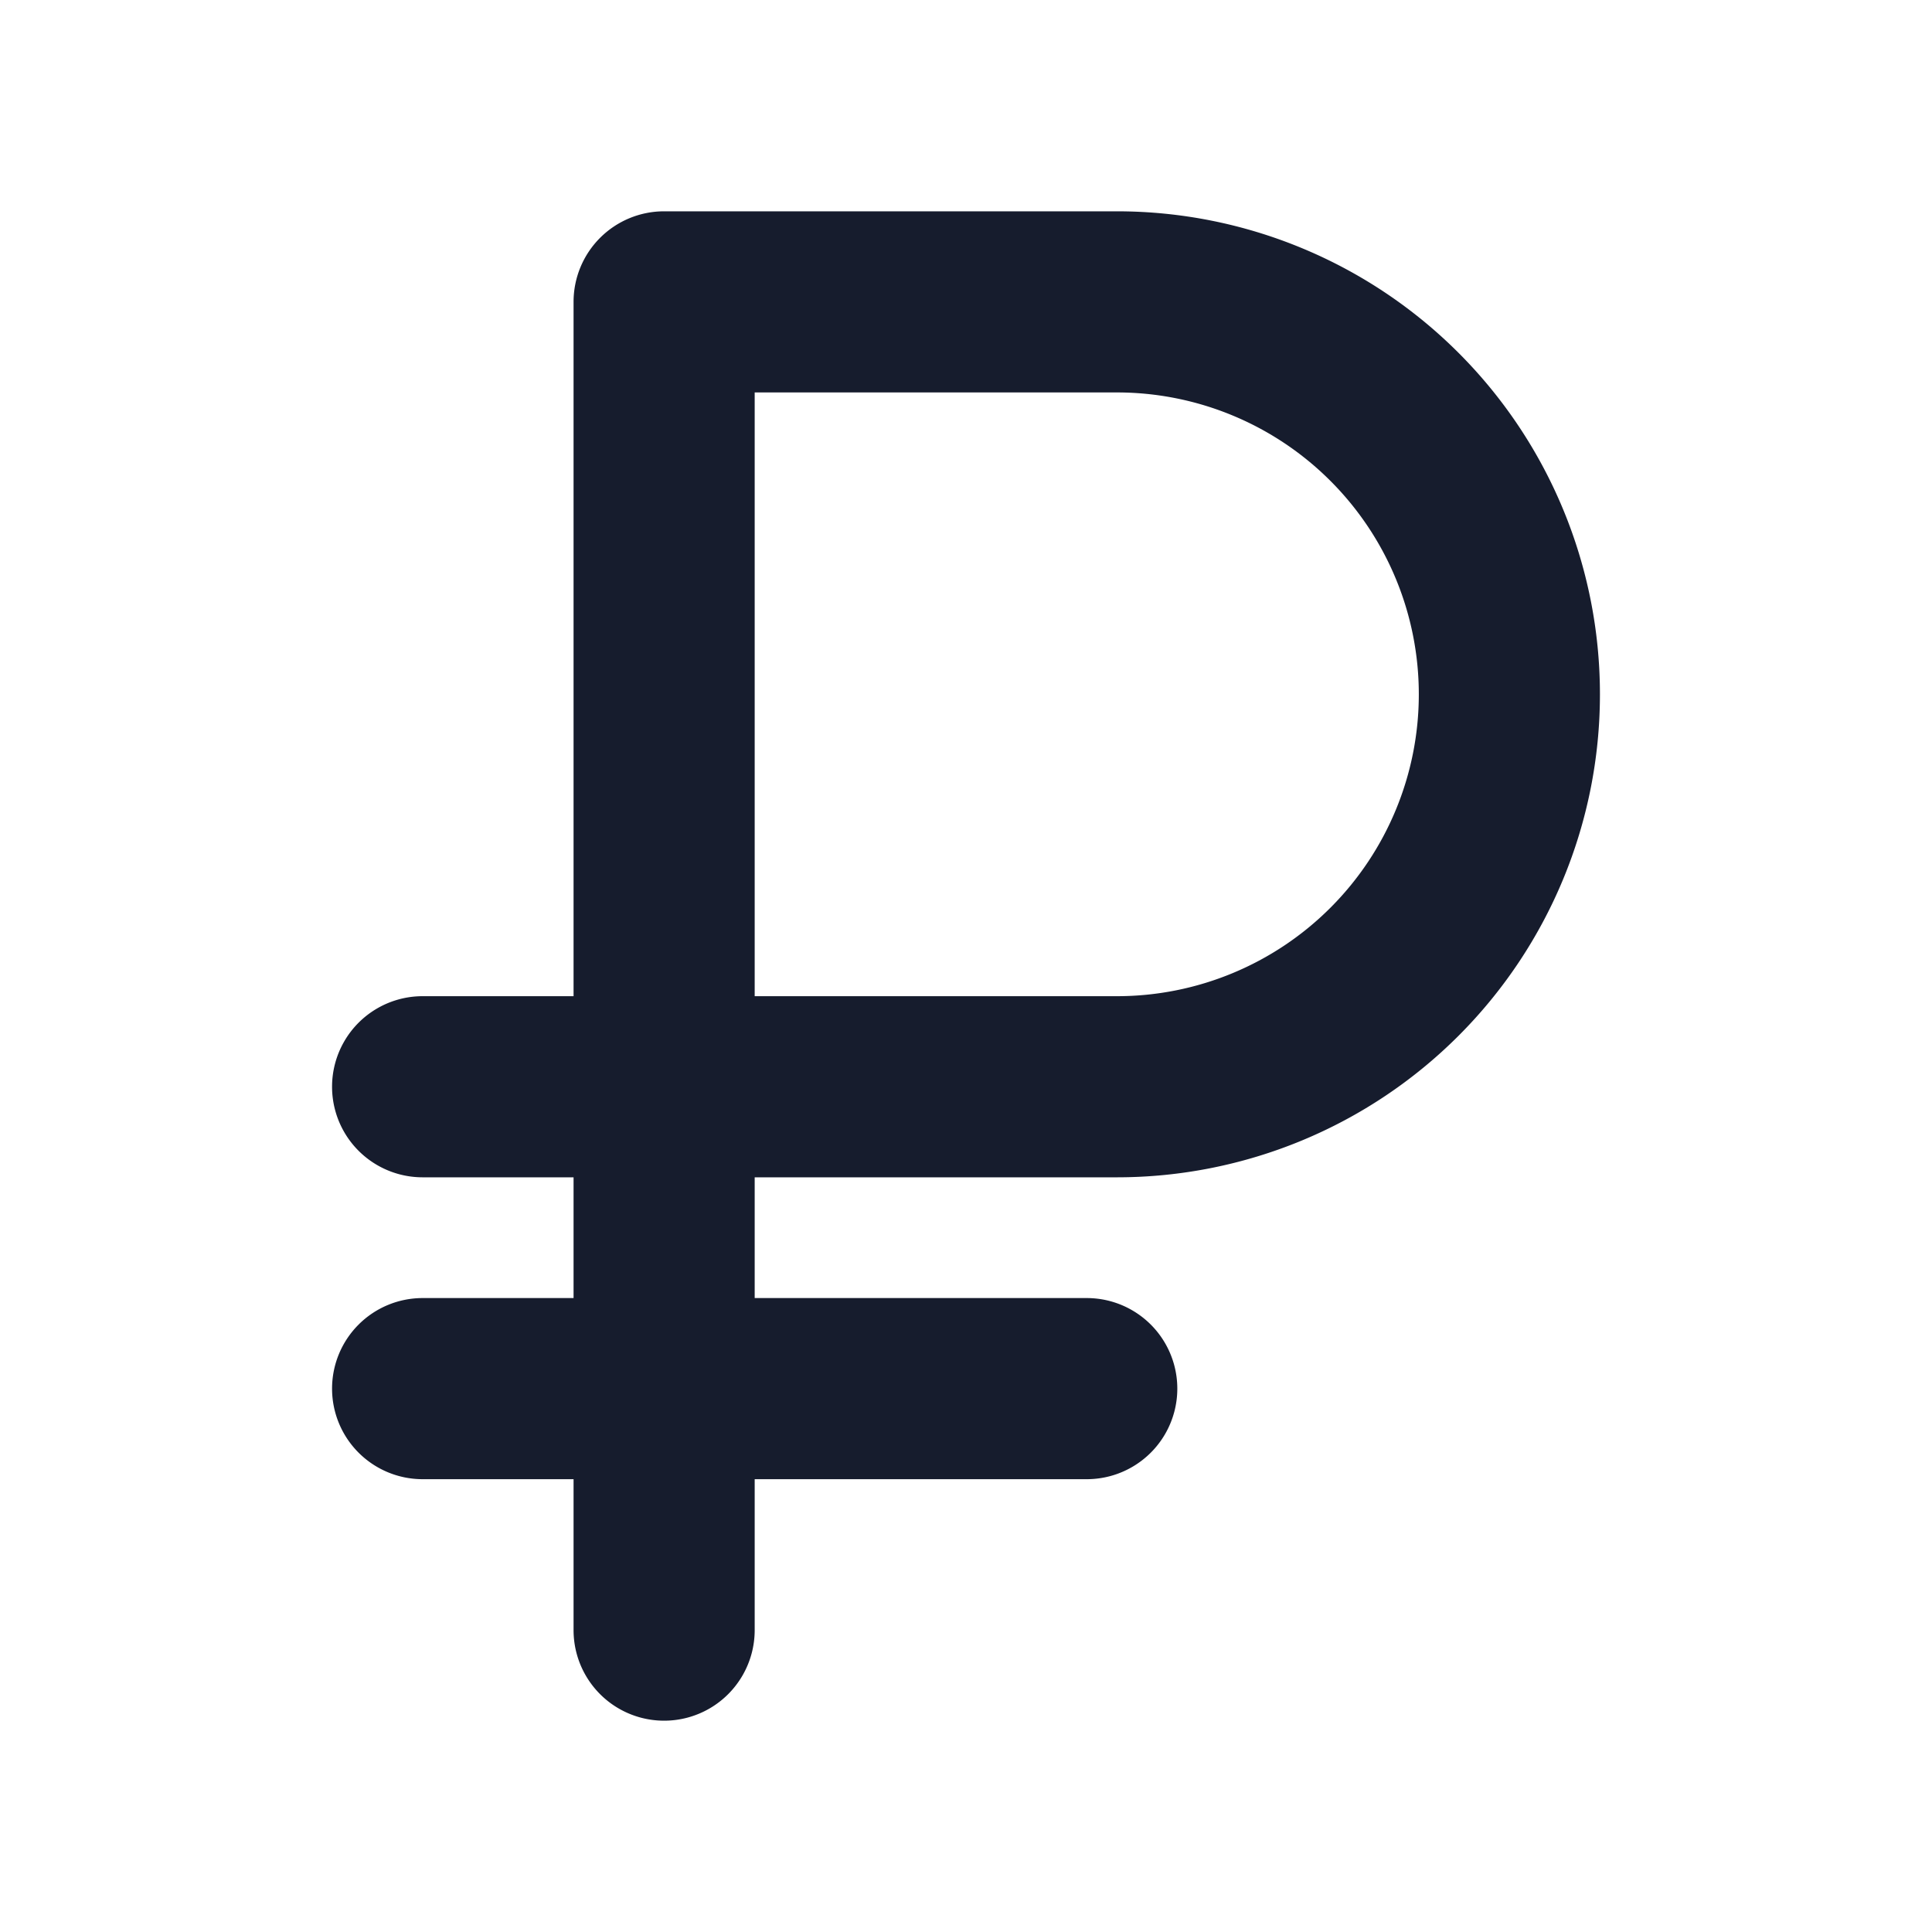 <svg xmlns="http://www.w3.org/2000/svg" version="1.1" xmlns:xlink="http://www.w3.org/1999/xlink" width="512" height="512" x="0" y="0" viewBox="0 0 32 32" style="enable-background:new 0 0 512 512" xml:space="preserve" class=""><g><g fill="#161c2d" fill-rule="evenodd" clip-rule="evenodd"><path d="M5.5 23A1.5 1.5 0 0 1 7 21.5h11a1.5 1.5 0 0 1 0 3H7A1.5 1.5 0 0 1 5.5 23z" fill="#161c2d" opacity="1" data-original="#161c2d" class=""></path><path d="M9.5 5A1.5 1.5 0 0 1 11 3.5h7.5a8 8 0 0 1 0 16h-6V27a1.5 1.5 0 0 1-3 0v-7.5H7a1.5 1.5 0 0 1 0-3h2.5zm3 11.5h6a5 5 0 1 0 0-10h-6z" fill="#161c2d" opacity="1" data-original="#161c2d" class=""></path></g></g></svg>
